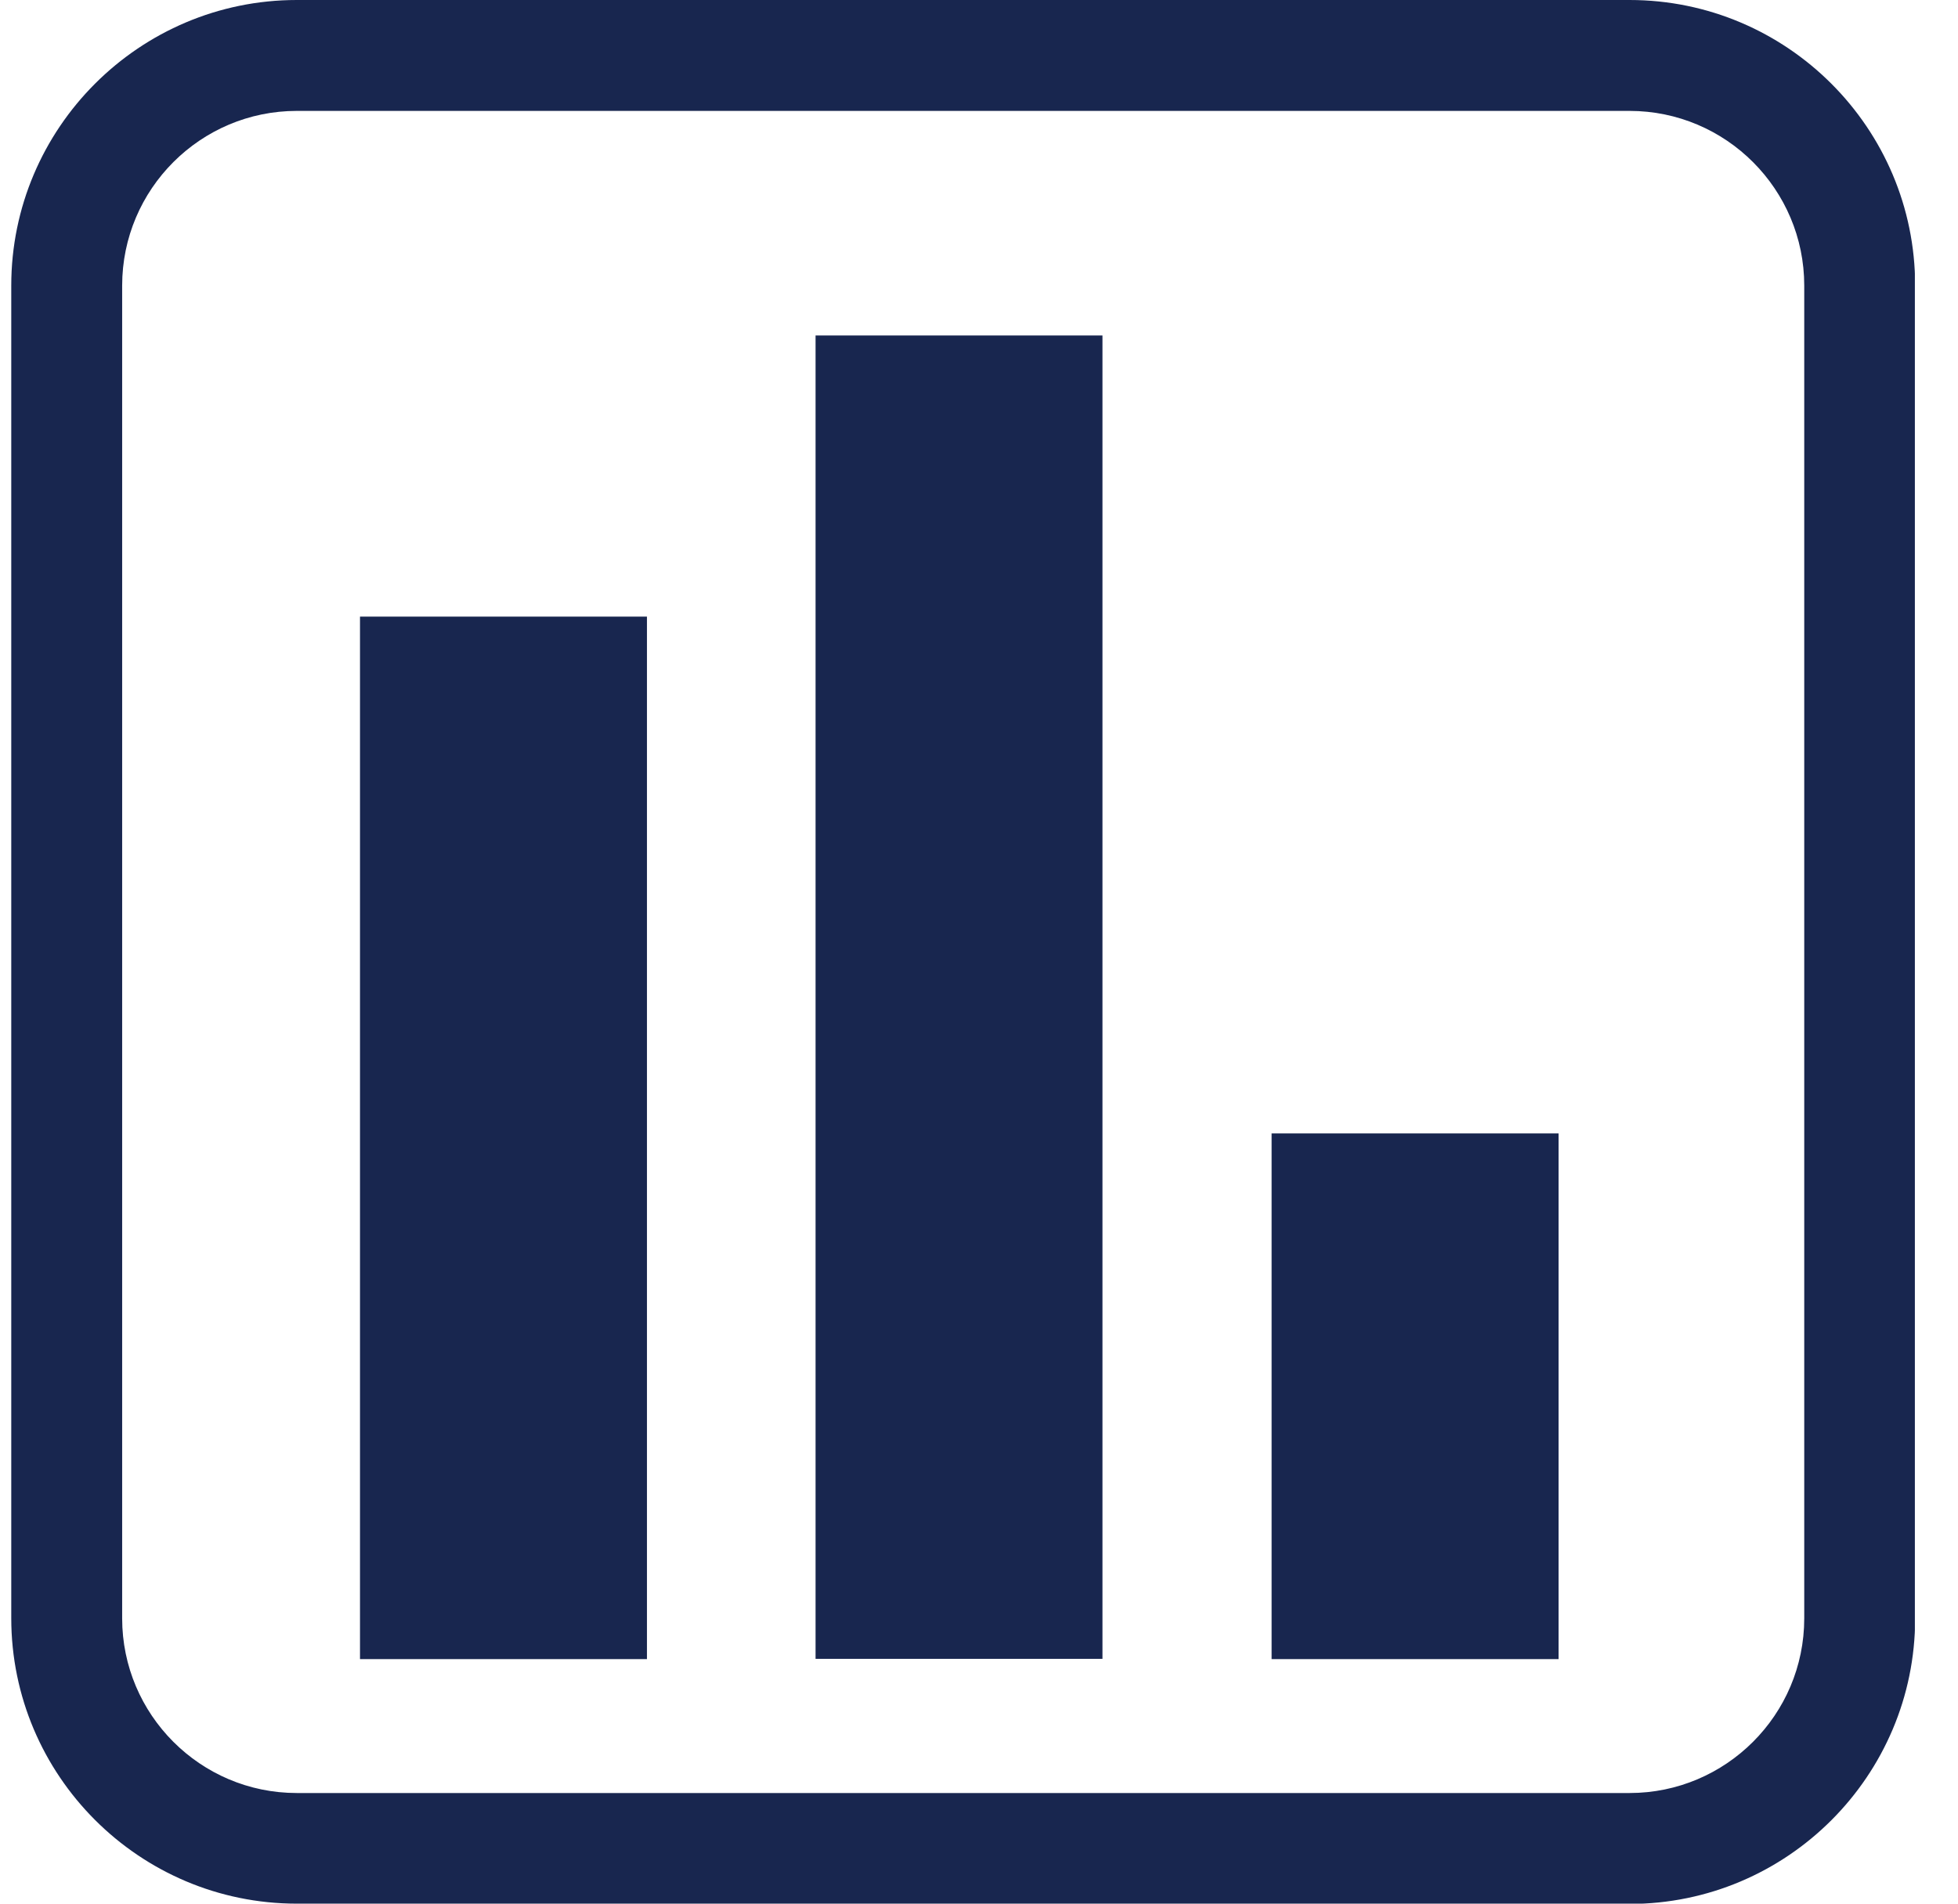 <svg xmlns="http://www.w3.org/2000/svg" width="36" height="35" viewBox="0 0 36 35" fill="none"><g clip-path="url(#clip0_768_2081)"><path d="M11.895 11.337H6.619V30.504H11.895V11.337Z" fill="#18264F"></path><path d="M20.27 30.499V6.168H14.995L14.995 30.499H20.27Z" fill="#18264F"></path><path d="M28.656 30.504V20.839H23.38V30.504H28.656Z" fill="#18264F"></path><path d="M29.956 35H5.457C2.562 35 0.207 32.645 0.207 29.75V5.251C0.207 2.355 2.562 0 5.457 0H29.961C32.857 0 35.212 2.355 35.212 5.251V29.755C35.212 32.65 32.857 35.005 29.961 35.005L29.956 35ZM5.457 2.039C3.688 2.039 2.246 3.477 2.246 5.251V29.755C2.246 31.523 3.683 32.966 5.457 32.966H29.961C31.73 32.966 33.173 31.529 33.173 29.755V5.251C33.173 3.482 31.735 2.039 29.961 2.039H5.457Z" fill="#18264F"></path></g><defs><clipPath id="clip0_768_2081"><rect width="35" height="35" fill="white" transform="translate(0.207)"></rect></clipPath></defs></svg>
